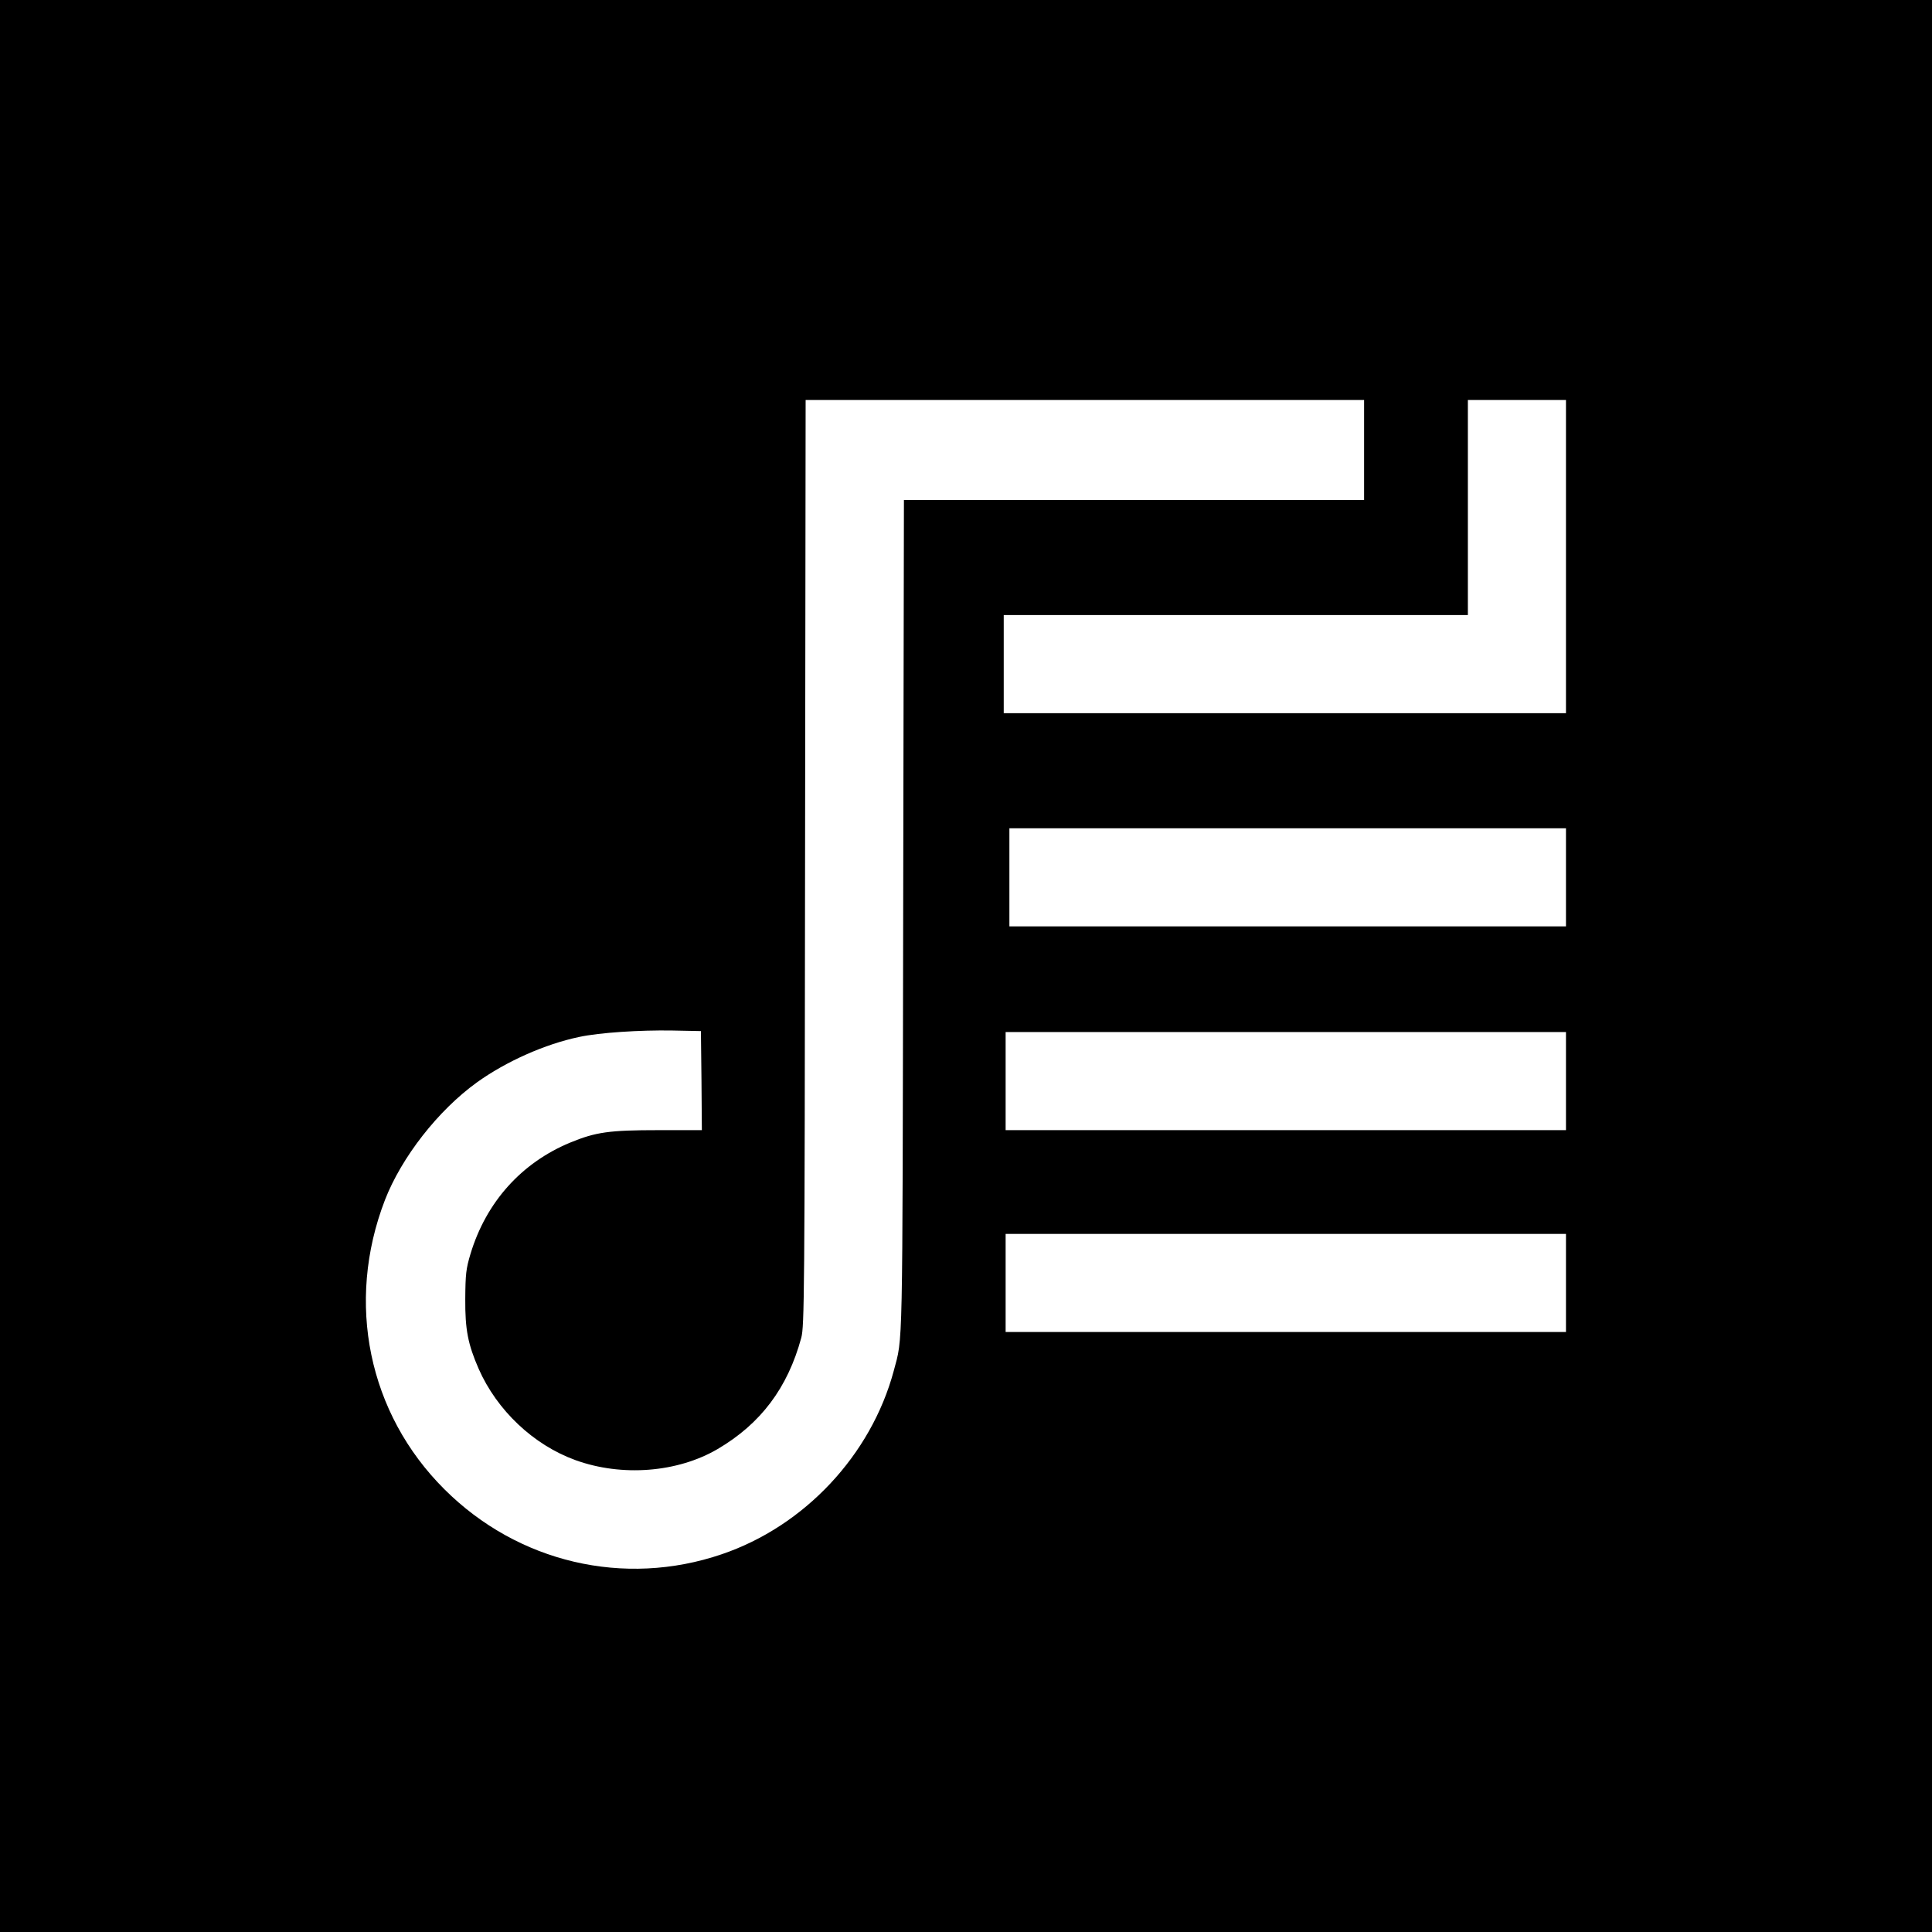 <?xml version="1.0" standalone="no"?>
<!DOCTYPE svg PUBLIC "-//W3C//DTD SVG 20010904//EN"
 "http://www.w3.org/TR/2001/REC-SVG-20010904/DTD/svg10.dtd">
<svg version="1.0" xmlns="http://www.w3.org/2000/svg"
 width="1024pt" height="1024pt" viewBox="0 0 1024 1024"
 preserveAspectRatio="xMidYMid meet">
<g transform="translate(0,1024) scale(0.1,-0.1)"
fill="#000000" stroke="none">
<path d="M0 5120 l0 -5120 5120 0 5120 0 0 5120 0 5120 -5120 0 -5120 0 0
-5120z m7230 2735 l0 -265 -1220 0 -1219 0 -4 -2207 c-4 -2365 -1 -2223 -50
-2409 -120 -446 -473 -823 -912 -972 -517 -176 -1080 -44 -1469 344 -404 402
-525 990 -316 1533 88 227 282 476 489 625 155 111 360 202 541 240 107 23
321 37 495 34 l150 -3 3 -262 2 -263 -230 0 c-261 0 -332 -10 -468 -66 -258
-107 -445 -315 -528 -589 -24 -80 -27 -107 -28 -240 -1 -162 14 -239 71 -370
97 -220 290 -403 513 -484 246 -89 541 -66 754 59 228 134 371 324 443 590 16
61 18 214 20 2518 l3 2452 1480 0 1480 0 0 -265z m1070 -565 l0 -830 -1490 0
-1490 0 0 260 0 260 1230 0 1230 0 0 570 0 570 260 0 260 0 0 -830z m0 -1700
l0 -260 -1475 0 -1475 0 0 260 0 260 1475 0 1475 0 0 -260z m0 -1080 l0 -260
-1485 0 -1485 0 0 260 0 260 1485 0 1485 0 0 -260z m0 -1070 l0 -260 -1485 0
-1485 0 0 260 0 260 1485 0 1485 0 0 -260z"/>
</g>
</svg>

